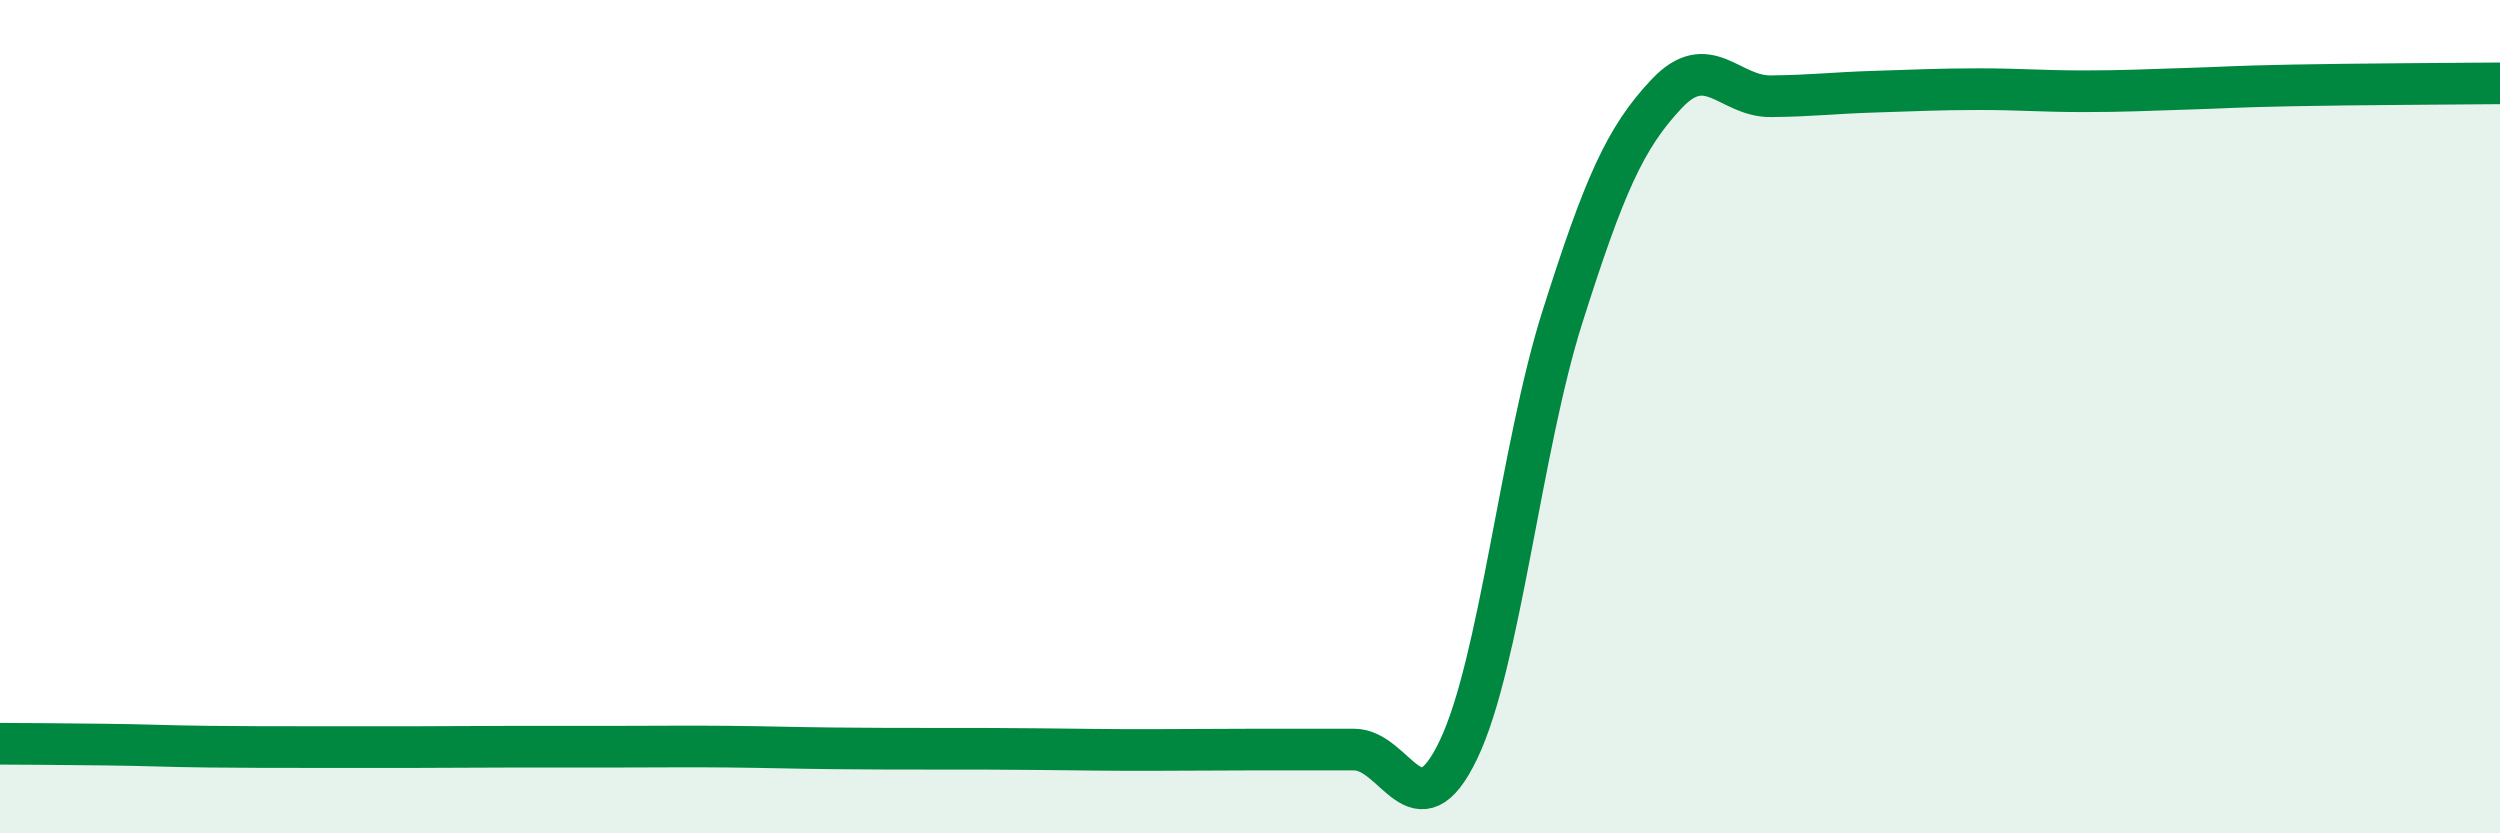 
    <svg width="60" height="20" viewBox="0 0 60 20" xmlns="http://www.w3.org/2000/svg">
      <path
        d="M 0,17.85 C 0.5,17.85 1.5,17.86 2.5,17.87 C 3.5,17.88 4,17.91 5,17.92 C 6,17.93 6.5,17.93 7.5,17.93 C 8.5,17.93 9,17.93 10,17.93 C 11,17.93 11.5,17.92 12.5,17.92 C 13.5,17.92 14,17.92 15,17.92 C 16,17.92 16.5,17.91 17.5,17.92 C 18.5,17.93 19,17.95 20,17.96 C 21,17.97 21.5,17.97 22.5,17.97 C 23.5,17.97 24,17.97 25,17.98 C 26,17.99 26.5,18 27.5,18 C 28.5,18 29,17.99 30,17.99 C 31,17.99 31.5,17.99 32.5,17.99 C 33.5,17.99 34,20.08 35,18 C 36,15.92 36.5,10.75 37.5,7.6 C 38.5,4.45 39,3.31 40,2.25 C 41,1.19 41.5,2.32 42.5,2.31 C 43.5,2.3 44,2.23 45,2.2 C 46,2.17 46.5,2.14 47.5,2.14 C 48.5,2.14 49,2.19 50,2.19 C 51,2.19 51.5,2.16 52.5,2.13 C 53.5,2.1 53.5,2.08 55,2.05 C 56.5,2.02 59,2.01 60,2L60 20L0 20Z"
        fill="#008740"
        opacity="0.1"
        stroke-linecap="round"
        stroke-linejoin="round"
      />
      <path
        d="M 0,17.85 C 0.5,17.85 1.5,17.86 2.5,17.87 C 3.5,17.88 4,17.91 5,17.92 C 6,17.93 6.5,17.93 7.5,17.93 C 8.5,17.93 9,17.93 10,17.93 C 11,17.93 11.5,17.92 12.5,17.92 C 13.5,17.92 14,17.92 15,17.92 C 16,17.92 16.5,17.91 17.5,17.92 C 18.5,17.93 19,17.95 20,17.96 C 21,17.97 21.5,17.97 22.5,17.97 C 23.5,17.97 24,17.97 25,17.98 C 26,17.99 26.5,18 27.5,18 C 28.5,18 29,17.99 30,17.99 C 31,17.99 31.5,17.99 32.5,17.99 C 33.5,17.99 34,20.08 35,18 C 36,15.92 36.5,10.75 37.5,7.6 C 38.5,4.45 39,3.31 40,2.25 C 41,1.19 41.5,2.32 42.5,2.31 C 43.5,2.3 44,2.23 45,2.2 C 46,2.17 46.5,2.14 47.5,2.14 C 48.5,2.14 49,2.19 50,2.19 C 51,2.19 51.5,2.16 52.5,2.13 C 53.5,2.1 53.5,2.08 55,2.05 C 56.5,2.02 59,2.01 60,2"
        stroke="#008740"
        stroke-width="1"
        fill="none"
        stroke-linecap="round"
        stroke-linejoin="round"
      />
    </svg>
  